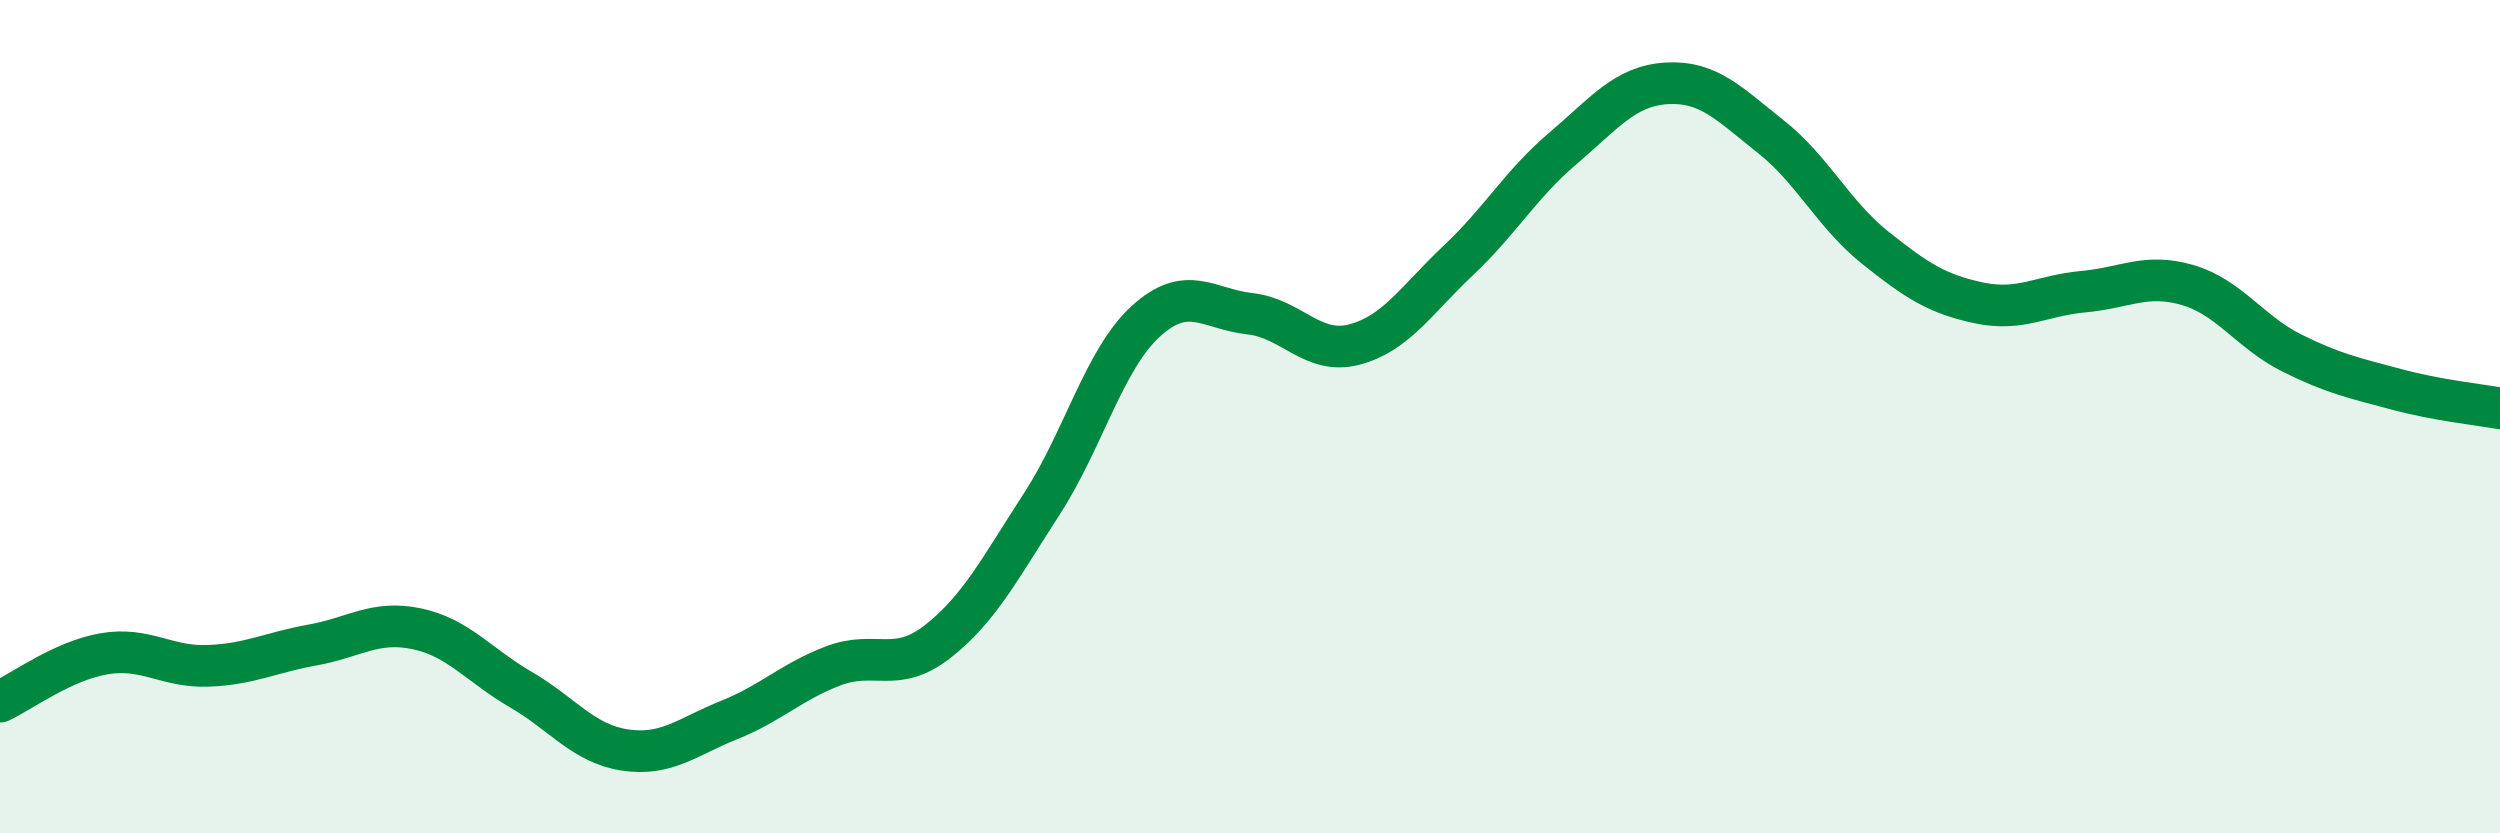 
    <svg width="60" height="20" viewBox="0 0 60 20" xmlns="http://www.w3.org/2000/svg">
      <path
        d="M 0,16.84 C 0.5,16.61 1.5,15.86 2.5,15.69 C 3.5,15.52 4,16.02 5,15.98 C 6,15.94 6.5,15.66 7.5,15.48 C 8.5,15.3 9,14.88 10,15.09 C 11,15.3 11.5,15.97 12.5,16.55 C 13.5,17.13 14,17.85 15,18 C 16,18.15 16.5,17.68 17.5,17.28 C 18.5,16.88 19,16.36 20,15.98 C 21,15.6 21.5,16.18 22.5,15.4 C 23.5,14.62 24,13.64 25,12.1 C 26,10.56 26.5,8.62 27.5,7.71 C 28.5,6.8 29,7.42 30,7.53 C 31,7.64 31.5,8.53 32.5,8.27 C 33.5,8.01 34,7.19 35,6.25 C 36,5.31 36.5,4.42 37.5,3.57 C 38.5,2.72 39,2.06 40,2 C 41,1.94 41.5,2.49 42.5,3.28 C 43.5,4.07 44,5.14 45,5.94 C 46,6.74 46.5,7.06 47.5,7.27 C 48.5,7.48 49,7.09 50,7 C 51,6.91 51.5,6.55 52.5,6.84 C 53.5,7.13 54,7.97 55,8.47 C 56,8.97 56.5,9.07 57.5,9.34 C 58.5,9.61 59.5,9.71 60,9.8L60 20L0 20Z"
        fill="#008740"
        opacity="0.1"
        stroke-linecap="round"
        stroke-linejoin="round"
      />
      <path
        d="M 0,16.84 C 0.5,16.61 1.5,15.86 2.5,15.69 C 3.5,15.52 4,16.02 5,15.98 C 6,15.94 6.5,15.66 7.5,15.48 C 8.5,15.3 9,14.88 10,15.09 C 11,15.3 11.5,15.97 12.5,16.55 C 13.5,17.13 14,17.85 15,18 C 16,18.15 16.5,17.68 17.5,17.28 C 18.5,16.88 19,16.36 20,15.98 C 21,15.6 21.5,16.18 22.5,15.4 C 23.5,14.62 24,13.64 25,12.1 C 26,10.56 26.5,8.62 27.5,7.71 C 28.5,6.8 29,7.42 30,7.53 C 31,7.64 31.5,8.53 32.5,8.27 C 33.5,8.01 34,7.19 35,6.25 C 36,5.31 36.5,4.42 37.5,3.57 C 38.5,2.72 39,2.06 40,2 C 41,1.94 41.5,2.49 42.5,3.28 C 43.5,4.07 44,5.14 45,5.94 C 46,6.74 46.5,7.06 47.5,7.27 C 48.5,7.48 49,7.09 50,7 C 51,6.91 51.5,6.55 52.5,6.84 C 53.5,7.13 54,7.97 55,8.47 C 56,8.97 56.5,9.07 57.5,9.34 C 58.5,9.61 59.5,9.71 60,9.8"
        stroke="#008740"
        stroke-width="1"
        fill="none"
        stroke-linecap="round"
        stroke-linejoin="round"
      />
    </svg>
  